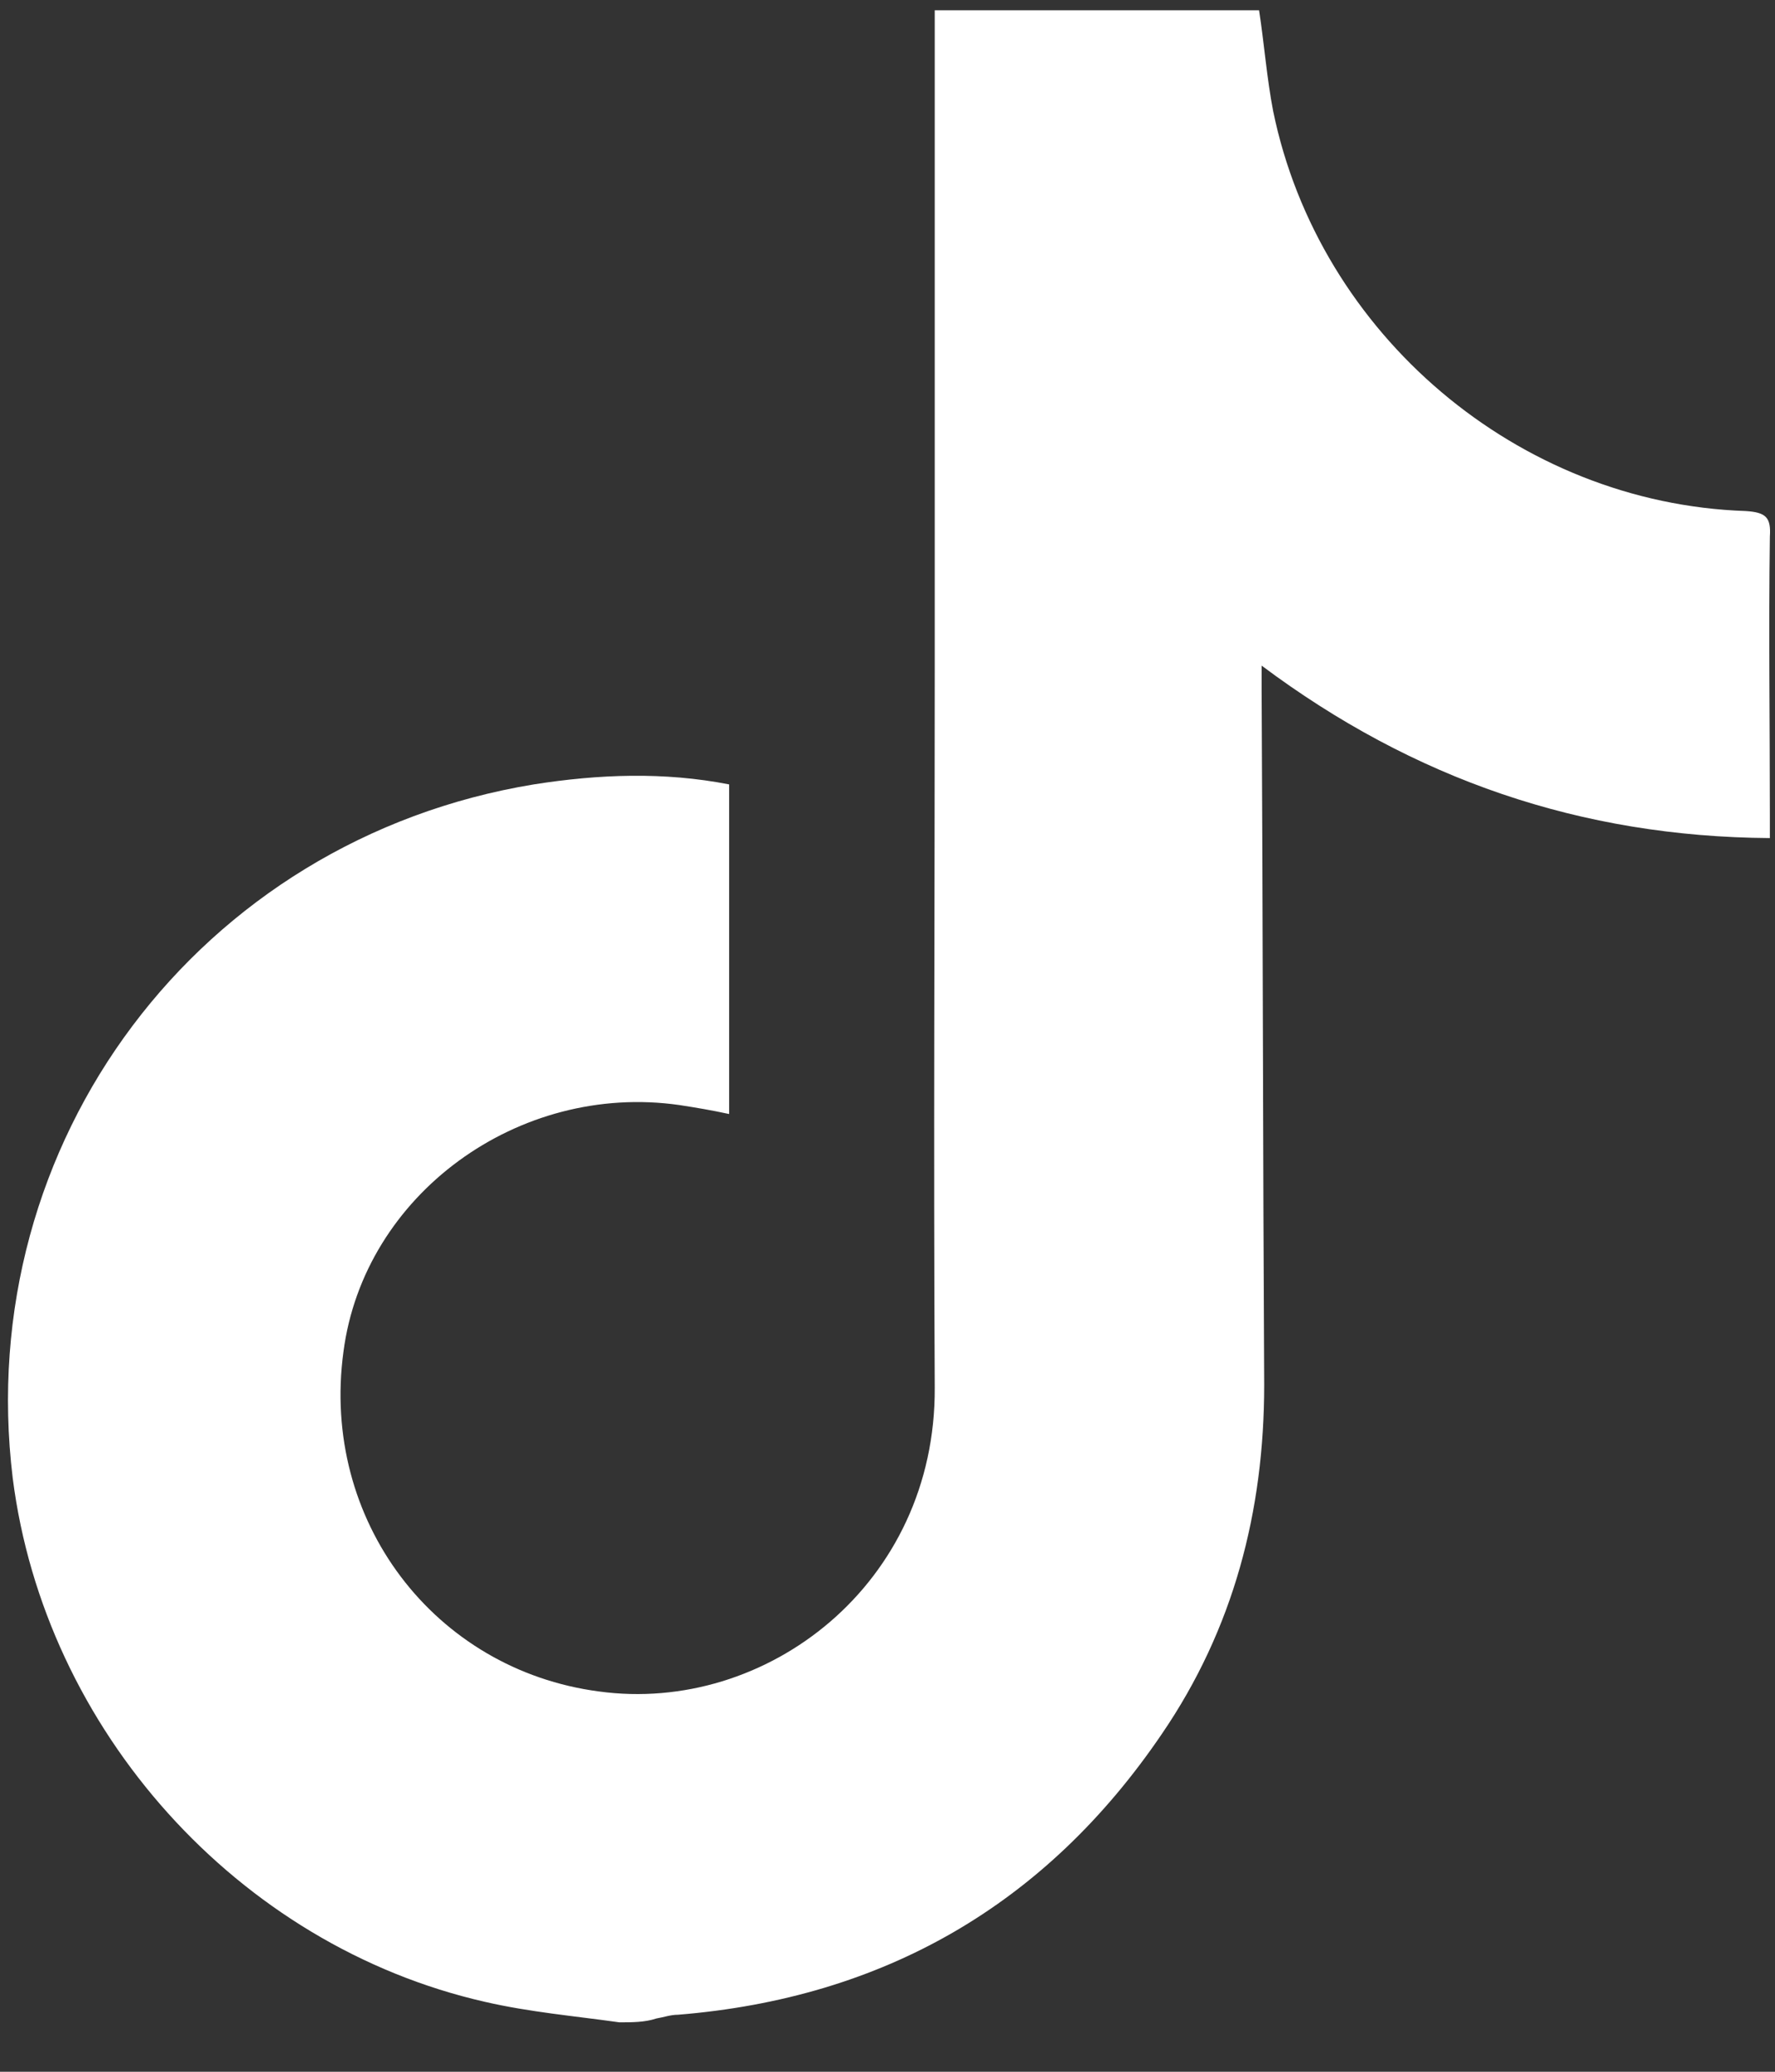 <svg width="18px" height="21px" viewBox="0 0 18 21" version="1.1" xmlns="http://www.w3.org/2000/svg" xmlns:xlink="http://www.w3.org/1999/xlink">
    <rect x="0" y="0" width="18" height="21" fill="#333333" stroke="none"/>
    <g id="Page-1" stroke="none" stroke-width="1" fill="none" fill-rule="evenodd">
        <g id="tik-tok-(1)-01" fill="#FFFFFF" fill-rule="nonzero">
            <path d="M6.281,20.499 C5.827,20.435 5.374,20.396 4.921,20.292 C2.409,19.722 0.453,17.534 0.129,14.983 C-0.285,11.577 2.02,8.508 5.413,7.951 C6.073,7.847 6.734,7.822 7.394,7.951 C7.394,9.065 7.394,10.178 7.394,11.292 C7.213,11.253 7.058,11.227 6.889,11.201 C5.258,10.968 3.691,12.108 3.483,13.701 C3.25,15.41 4.403,16.925 6.073,17.145 C7.77,17.378 9.492,16.058 9.479,14.063 C9.466,11.642 9.479,9.233 9.479,6.812 C9.479,4.662 9.479,2.525 9.479,0.376 C9.479,0.285 9.479,0.207 9.479,0.104 C10.593,0.104 11.681,0.104 12.768,0.104 C12.82,0.44 12.846,0.79 12.911,1.127 C13.377,3.393 15.397,5.102 17.702,5.18 C17.909,5.193 17.961,5.245 17.948,5.439 C17.935,6.384 17.948,7.329 17.948,8.262 C17.948,8.327 17.948,8.404 17.948,8.495 C16.032,8.482 14.335,7.899 12.794,6.747 C12.794,6.85 12.794,6.928 12.794,6.993 C12.807,9.337 12.807,11.694 12.82,14.037 C12.82,15.319 12.509,16.511 11.784,17.573 C10.606,19.308 8.961,20.253 6.876,20.422 C6.799,20.422 6.734,20.447 6.656,20.46 C6.54,20.499 6.41,20.499 6.281,20.499 Z" id="Path"></path>
        </g>
    </g>
</svg>